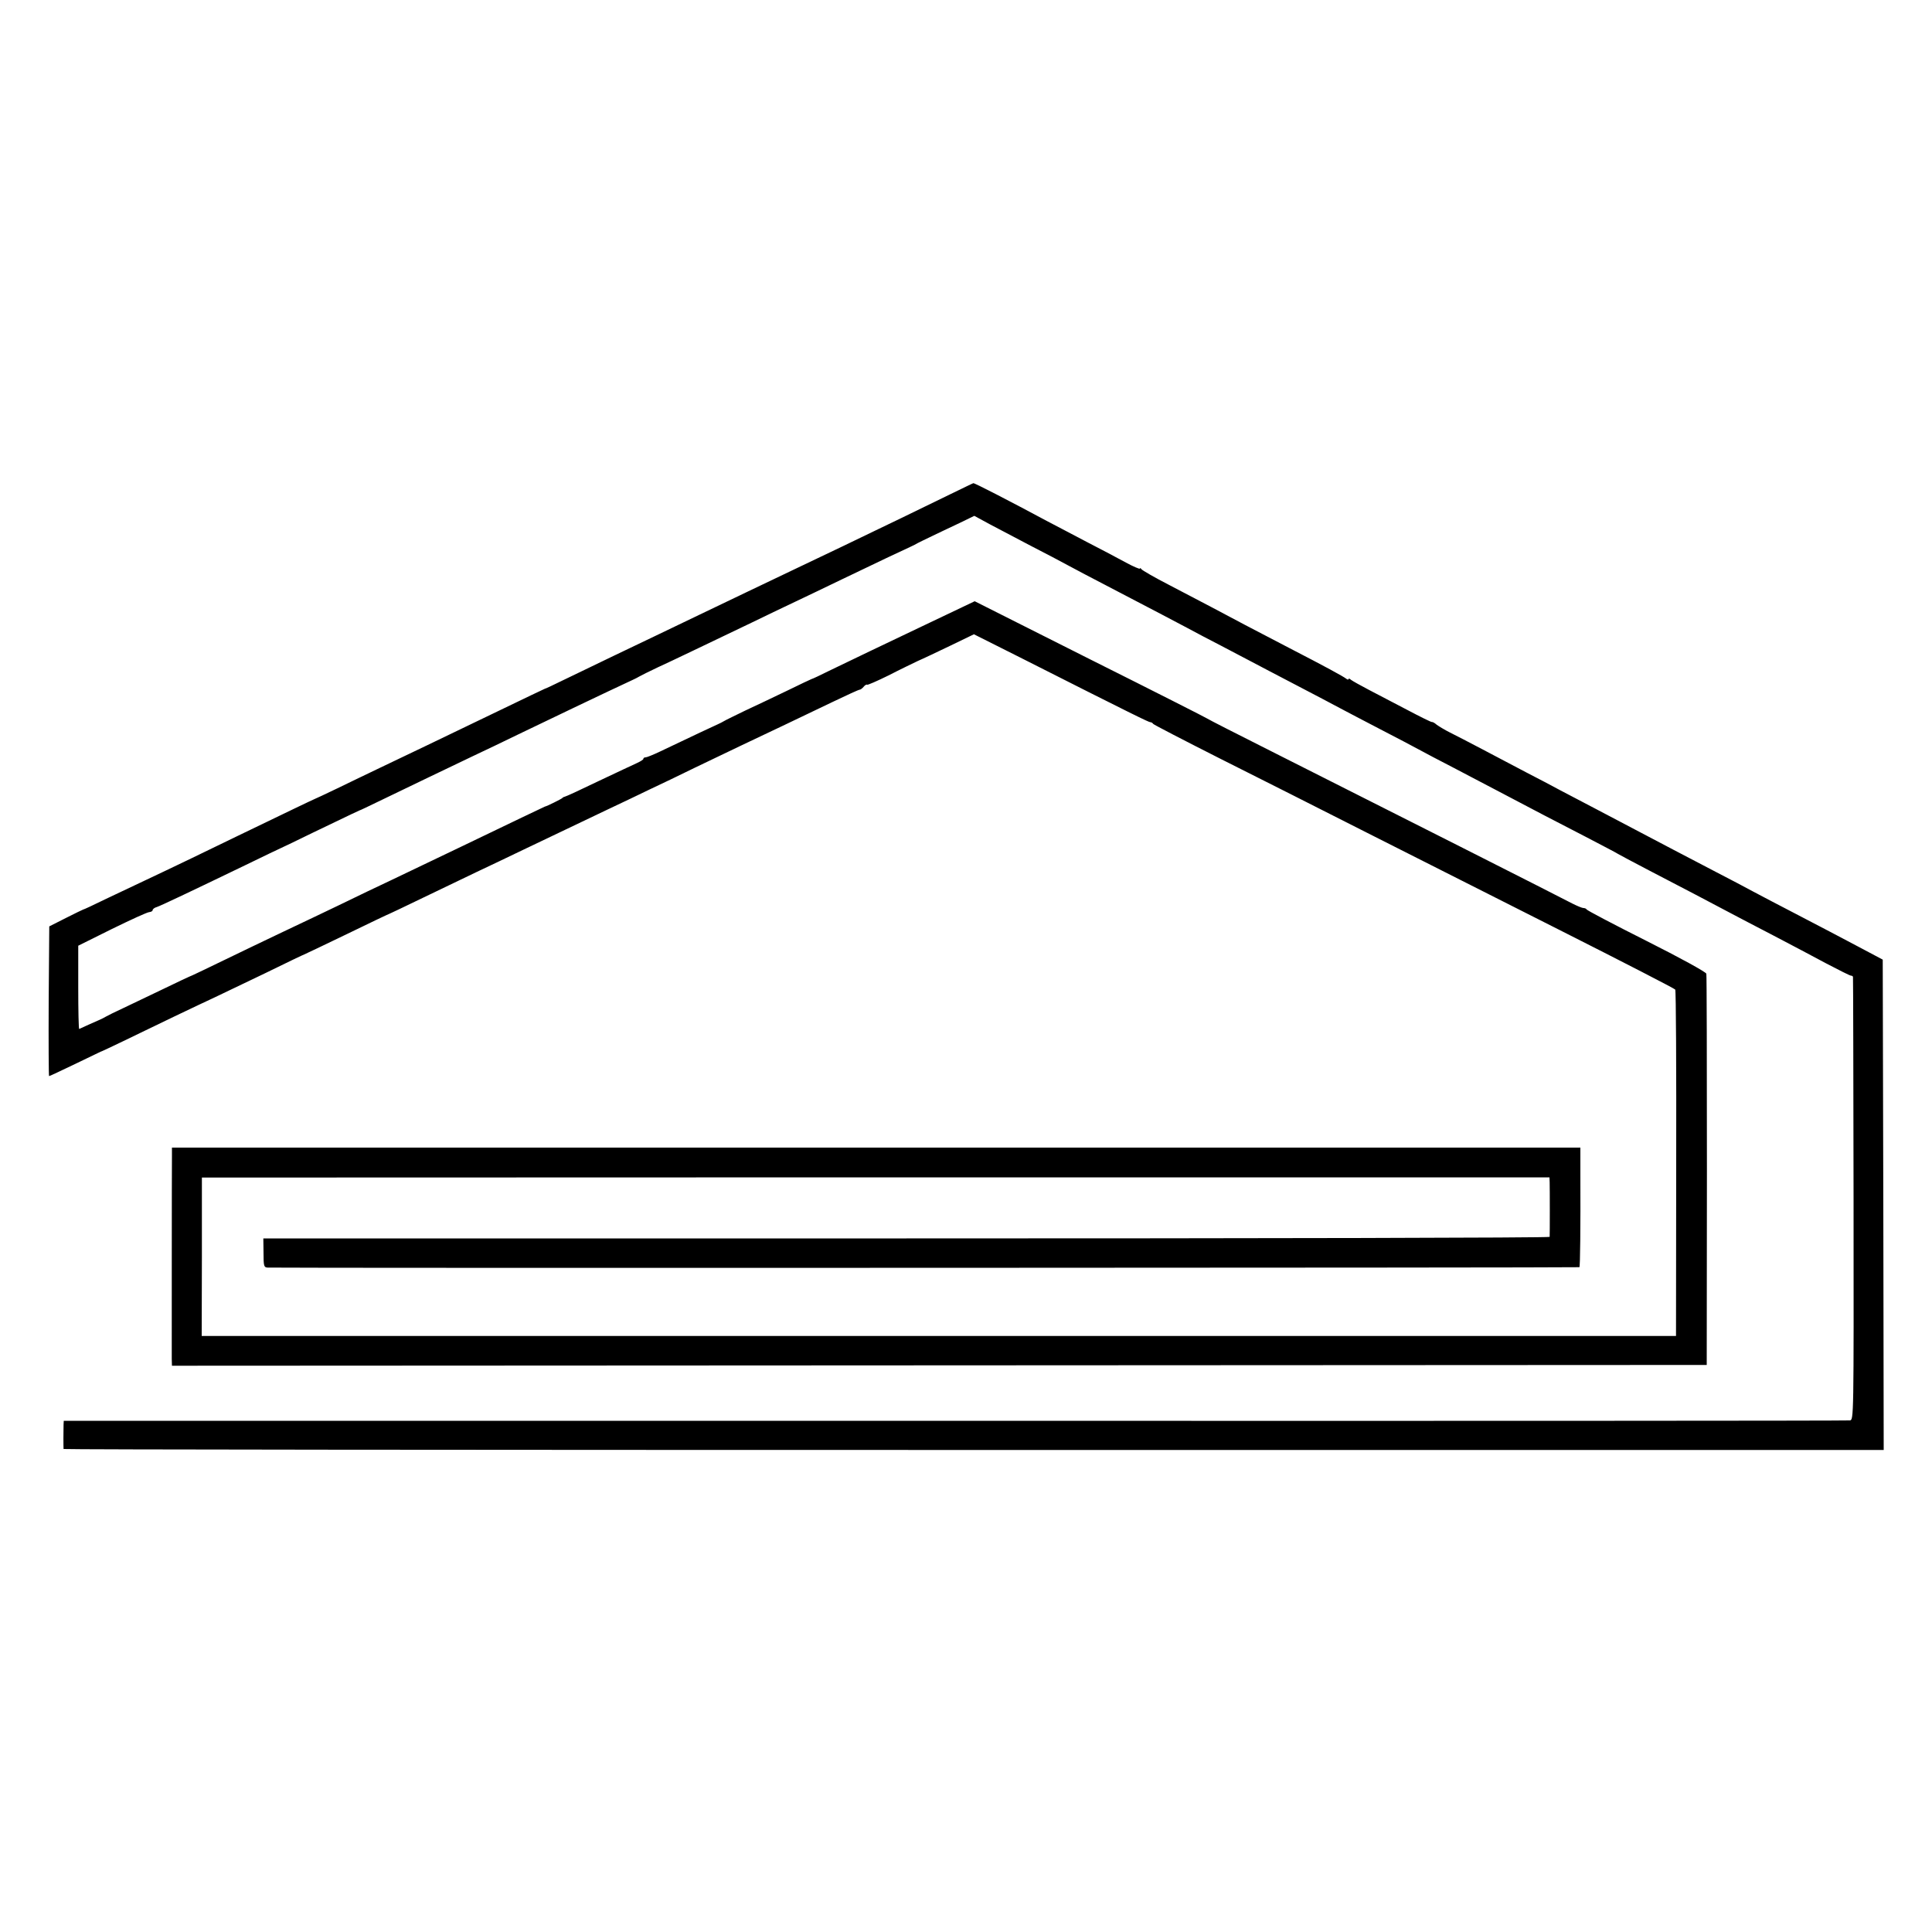 <?xml version="1.0" standalone="no"?>
<!DOCTYPE svg PUBLIC "-//W3C//DTD SVG 20010904//EN"
 "http://www.w3.org/TR/2001/REC-SVG-20010904/DTD/svg10.dtd">
<svg version="1.0" xmlns="http://www.w3.org/2000/svg"
 width="1000pt" height="1000pt" viewBox="0 0 1000 1000"
 preserveAspectRatio="xMidYMid meet">
<g transform="translate(0,1000) scale(0.1,-0.1)"
fill="#000000" stroke="none">
<path d="M4919 7442 c-63 -31 -178 -87 -255 -124 -76 -37 -211 -101 -299 -144
-88 -42 -205 -98 -260 -124 -141 -67 -339 -162 -485 -232 -69 -33 -170 -82
-225 -108 -99 -47 -322 -154 -485 -233 -47 -23 -87 -42 -90 -42 -5 -2 -54 -25
-365 -175 -155 -75 -339 -163 -490 -235 -60 -29 -159 -76 -220 -106 -60 -29
-112 -53 -115 -54 -3 -1 -52 -24 -110 -52 -213 -103 -389 -187 -530 -256 -80
-38 -185 -89 -235 -112 -49 -23 -142 -67 -205 -97 -63 -31 -117 -56 -120 -56
-3 -1 -43 -20 -90 -44 l-85 -43 -3 -388 c-1 -213 0 -387 2 -387 3 0 62 28 133
62 70 34 130 63 133 64 3 0 57 26 120 56 63 31 183 88 265 128 83 40 175 83
205 97 30 14 147 70 259 124 112 55 204 99 206 99 1 0 100 47 220 105 119 58
218 105 220 105 1 0 81 38 176 84 96 46 221 106 279 134 58 27 164 78 235 112
72 34 171 82 220 105 50 24 149 71 220 105 72 34 171 81 220 105 50 23 155 74
235 113 80 38 188 90 240 115 128 60 307 146 468 223 73 35 136 64 141 64 5 0
14 7 21 15 7 9 15 13 18 11 2 -3 52 19 111 48 58 30 127 63 152 75 26 11 101
47 168 79 l122 59 237 -119 c595 -301 668 -336 676 -336 5 0 12 -4 15 -9 3 -4
161 -86 351 -182 190 -95 530 -267 755 -381 226 -114 676 -341 1000 -505 325
-164 593 -302 596 -307 4 -6 6 -411 5 -901 l-1 -892 -3815 0 -3816 0 1 410 0
410 3488 1 3487 0 1 -25 c1 -30 1 -272 0 -283 -1 -5 -1499 -8 -3329 -8 l-3329
0 1 -75 c0 -68 2 -75 21 -76 92 -3 6787 -1 6790 2 4 5 6 202 5 482 l0 137
-3645 0 -3645 0 0 -42 c-1 -70 -1 -1010 -1 -1050 l1 -37 3972 2 3972 2 1 1005
c0 553 -1 1012 -3 1020 -2 9 -137 83 -310 170 -169 85 -308 158 -310 163 -2 4
-9 7 -16 7 -7 0 -33 11 -57 23 -46 25 -992 503 -1554 786 -181 91 -332 168
-335 171 -3 3 -275 141 -605 306 l-600 302 -65 -31 c-36 -17 -130 -62 -210
-100 -80 -38 -197 -94 -260 -124 -63 -30 -158 -76 -210 -101 -52 -26 -97 -47
-100 -47 -3 -1 -61 -28 -130 -62 -69 -33 -165 -79 -215 -102 -49 -24 -97 -47
-105 -52 -8 -5 -24 -13 -35 -18 -19 -8 -118 -55 -301 -142 -34 -16 -66 -29
-72 -29 -7 0 -12 -3 -12 -8 0 -4 -15 -13 -32 -21 -18 -8 -107 -50 -198 -93
-91 -44 -169 -80 -175 -81 -5 -1 -12 -4 -15 -8 -5 -5 -79 -42 -90 -44 -3 -1
-57 -27 -120 -57 -189 -91 -412 -198 -680 -326 -58 -27 -177 -84 -265 -127
-88 -42 -194 -93 -235 -112 -41 -19 -140 -67 -220 -105 -250 -121 -315 -152
-320 -153 -3 -1 -63 -29 -135 -64 -71 -34 -164 -78 -205 -98 -41 -19 -82 -39
-90 -44 -8 -5 -26 -14 -40 -20 -21 -9 -84 -37 -100 -45 -3 -1 -5 95 -5 214 l0
217 175 87 c96 47 183 87 193 87 9 1 17 5 17 10 0 5 9 13 21 16 19 6 173 79
459 217 69 34 176 85 238 114 61 30 165 80 230 111 64 31 119 57 122 58 3 0
48 22 100 47 161 78 370 178 485 233 61 29 169 80 240 115 272 131 353 169
460 220 61 29 119 56 130 61 11 5 27 13 35 18 8 5 51 26 95 47 81 37 238 113
485 231 74 36 176 85 225 108 50 24 158 75 240 115 172 83 331 158 360 171 11
5 27 13 35 18 8 4 44 22 80 39 36 17 98 47 139 66 l74 36 81 -44 c45 -24 140
-74 211 -111 72 -37 162 -84 200 -105 39 -21 124 -66 190 -100 282 -147 354
-185 420 -220 39 -21 116 -62 173 -91 57 -30 129 -68 160 -84 31 -17 134 -70
227 -119 94 -49 197 -103 230 -121 33 -18 128 -67 210 -110 83 -43 173 -90
200 -105 28 -15 106 -57 175 -92 69 -36 170 -89 225 -118 208 -110 305 -160
460 -240 88 -46 165 -86 170 -90 6 -4 78 -42 160 -85 166 -86 328 -171 420
-220 33 -18 132 -69 220 -115 88 -46 213 -112 278 -147 65 -34 122 -63 128
-63 5 0 10 -3 10 -7 1 -5 2 -522 3 -1150 1 -1138 1 -1142 -19 -1145 -11 -2
-2096 -3 -4632 -2 l-4613 0 -1 -20 c-1 -23 -1 -118 0 -126 1 -3 2121 -5 4711
-5 l4710 0 -2 1269 -3 1269 -130 69 c-71 38 -209 110 -305 160 -96 50 -202
105 -235 123 -33 18 -118 63 -190 100 -71 37 -172 90 -222 116 -114 60 -251
132 -403 212 -63 33 -146 77 -185 97 -38 21 -117 62 -175 92 -58 31 -159 84
-224 118 -66 35 -142 74 -170 88 -28 14 -59 33 -70 41 -10 9 -21 15 -25 14 -3
-1 -60 27 -126 62 -66 34 -156 82 -199 104 -44 23 -85 46 -93 52 -7 7 -13 8
-13 4 0 -4 -6 -3 -12 2 -17 13 -107 62 -293 158 -82 43 -186 97 -230 120 -103
55 -226 120 -395 208 -74 38 -138 75 -142 81 -4 6 -8 7 -8 3 0 -4 -33 10 -72
31 -40 22 -131 70 -203 107 -71 37 -161 85 -200 105 -209 112 -382 201 -387
199 -2 0 -55 -26 -119 -57z"/>
</g>
</svg>
